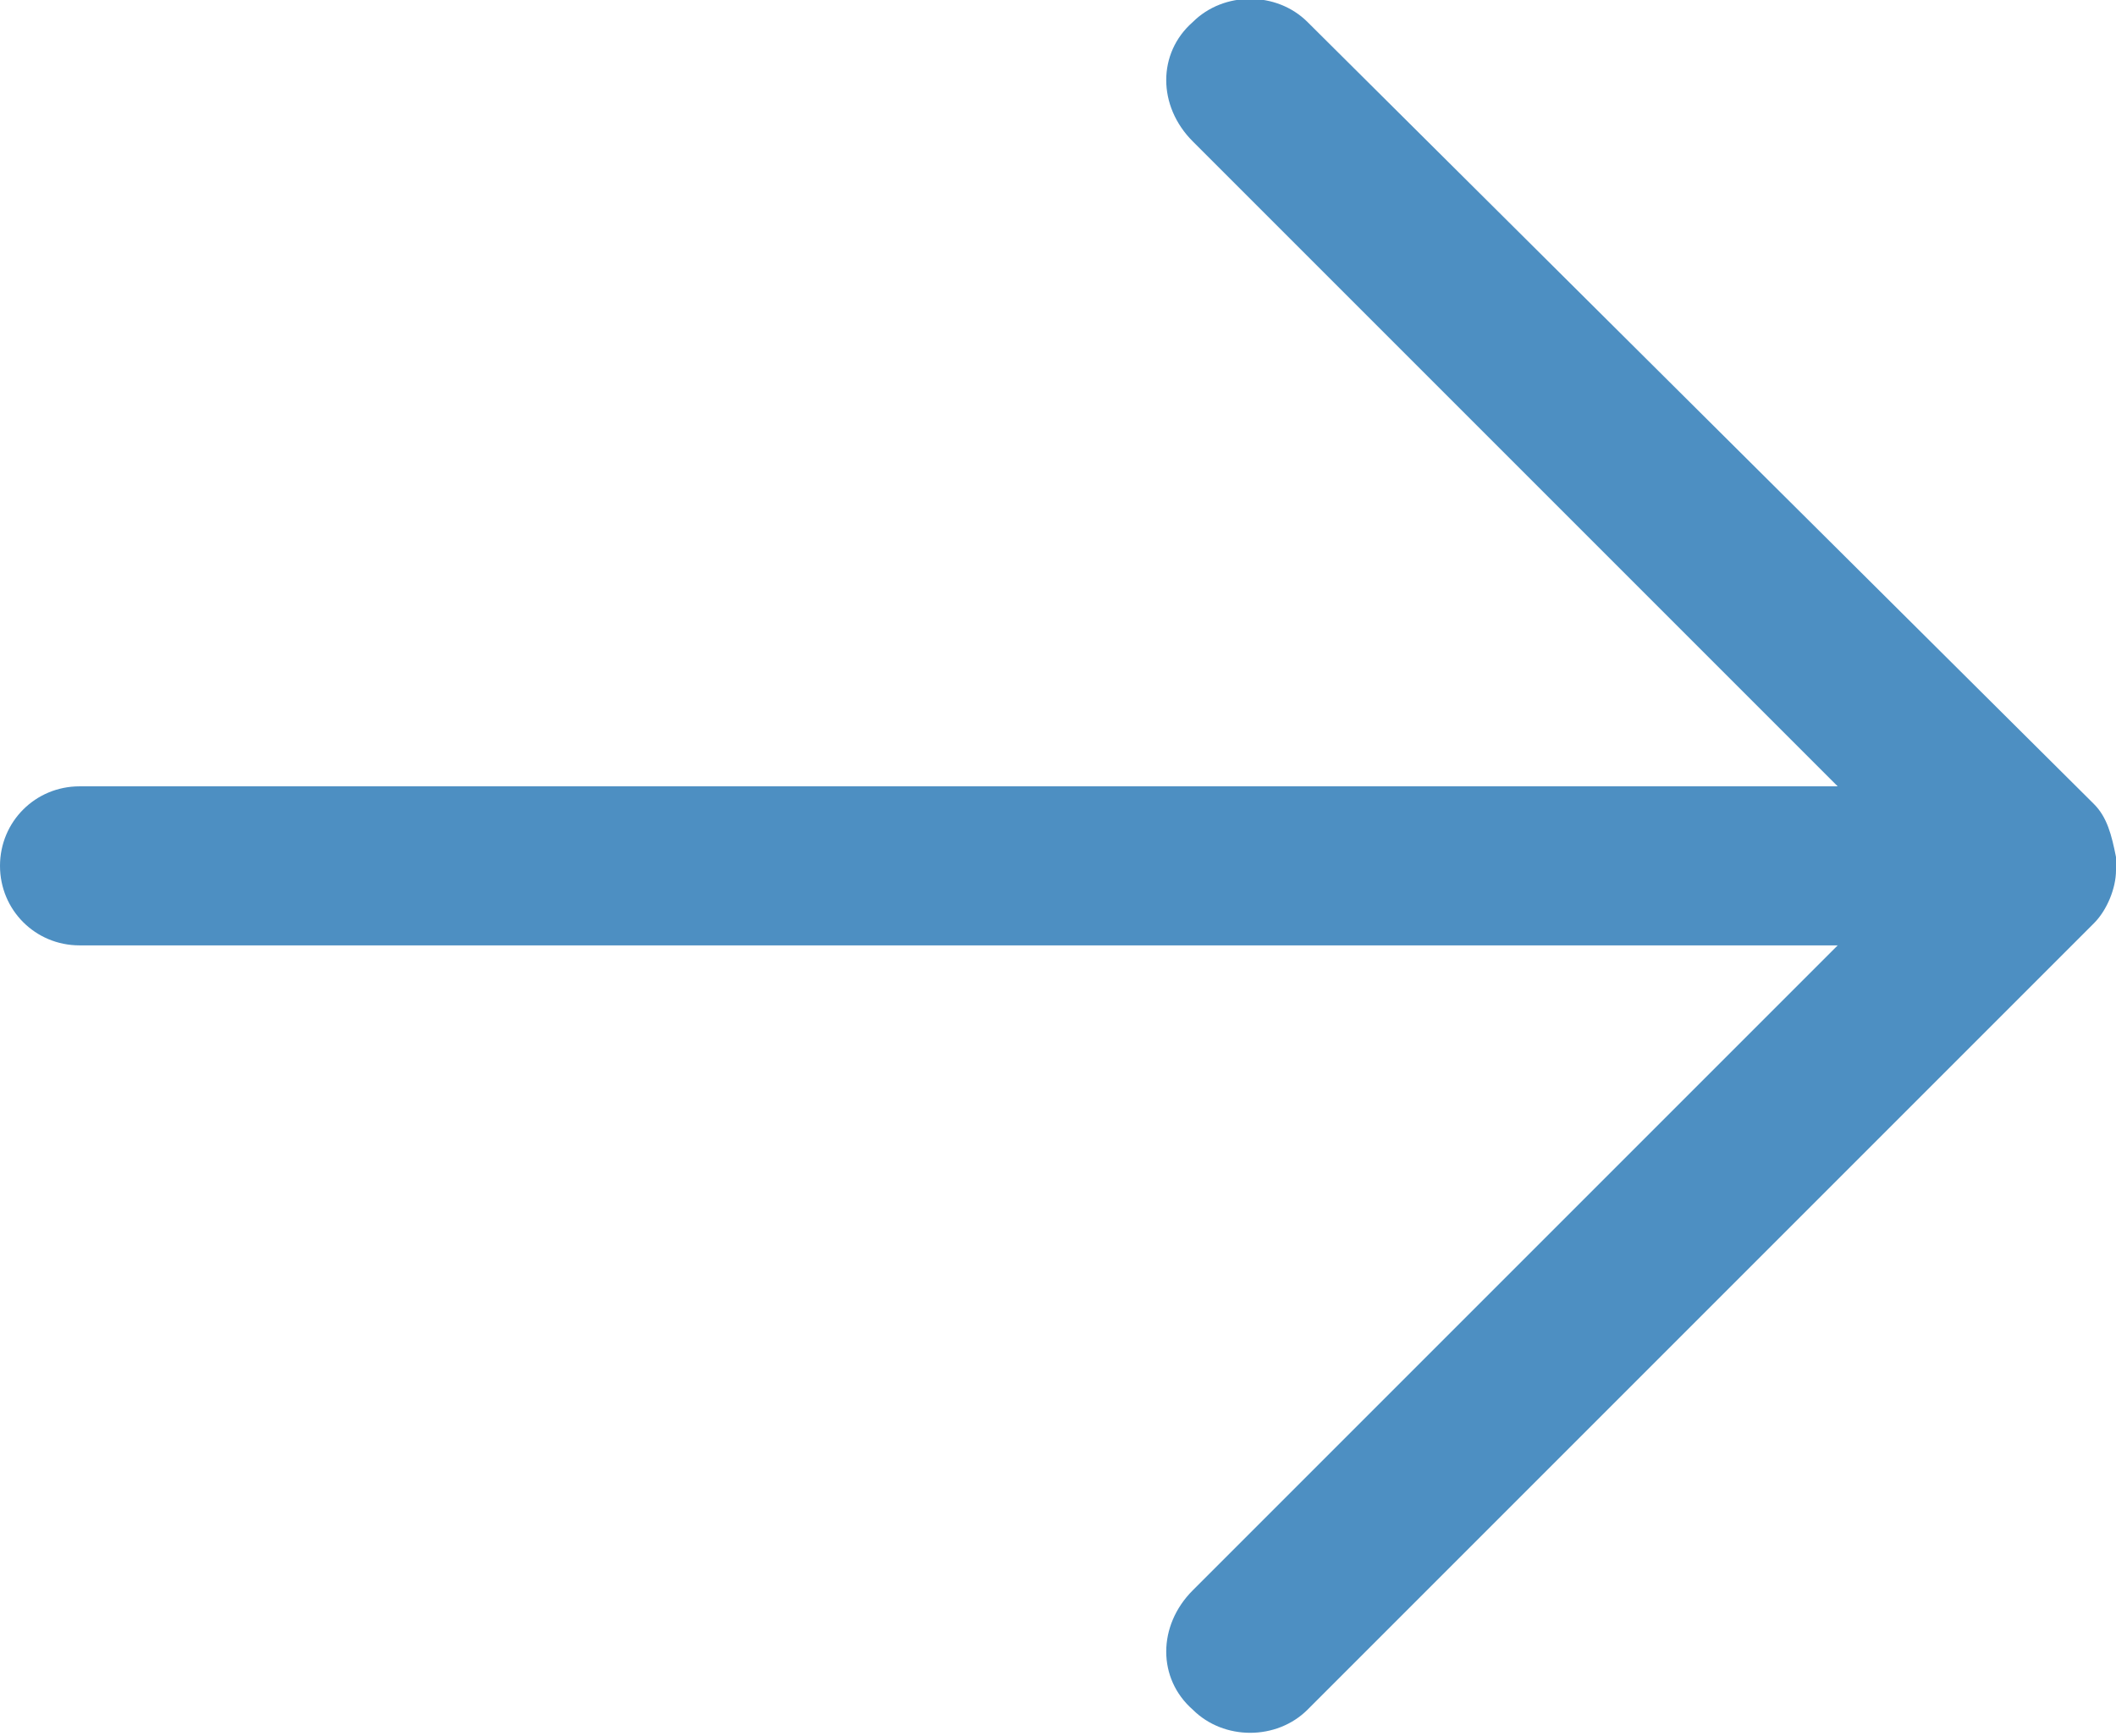 <?xml version="1.0" encoding="UTF-8"?>
<!-- Generator: Adobe Illustrator 28.1.0, SVG Export Plug-In . SVG Version: 6.00 Build 0)  -->
<svg xmlns="http://www.w3.org/2000/svg" xmlns:xlink="http://www.w3.org/1999/xlink" version="1.1" id="Capa_1" x="0px" y="0px" viewBox="0 0 47.9 39.3" style="enable-background:new 0 0 47.9 39.3;" xml:space="preserve">
<style type="text/css">
	.st0{clip-path:url(#SVGID_00000136370136514239552490000016420042585943291565_);fill:#4D8FC2;}
	.st1{clip-path:url(#SVGID_00000005950666922860430910000010933669462554004642_);fill:#4D8FC2;}
</style>
<g>
	<g>
		<defs>
			<rect id="SVGID_1_" y="0" width="47.9" height="39.3"></rect>
		</defs>
		<clipPath id="SVGID_00000092442068895618687910000002890425134638213560_">
			<use xlink:href="#SVGID_1_" style="overflow:visible;"></use>
		</clipPath>
		<path style="clip-path:url(#SVGID_00000092442068895618687910000002890425134638213560_);fill:#4D8FC2;" d="M27,38.7    c0.7,0.7,1.9,0.7,2.6,0l17.8-17.8c0.3-0.3,0.5-0.8,0.5-1.2v-0.1v-0.1v-0.1c-0.1-0.5-0.2-0.9-0.5-1.2L29.6,0.5    c-0.7-0.7-1.9-0.7-2.6,0c-0.8,0.7-0.8,1.9,0,2.7l16.4,16.4L27,36C26.2,36.8,26.2,38,27,38.7"></path>
	</g>
	<g>
		<defs>
			<rect id="SVGID_00000129164827225787691490000002016698983421366146_" y="0" width="47.9" height="39.3"></rect>
		</defs>
		<clipPath id="SVGID_00000155833924790789785010000009498538478866311583_">
			<use xlink:href="#SVGID_00000129164827225787691490000002016698983421366146_" style="overflow:visible;"></use>
		</clipPath>
		<path style="clip-path:url(#SVGID_00000155833924790789785010000009498538478866311583_);fill:#4D8FC2;" d="M44.2,21.4H1.8    c-1,0-1.8-0.8-1.8-1.8s0.8-1.8,1.8-1.8h42.4c1,0,1.8,0.8,1.8,1.8S45.1,21.4,44.2,21.4"></path>
	</g>
</g>
</svg>
